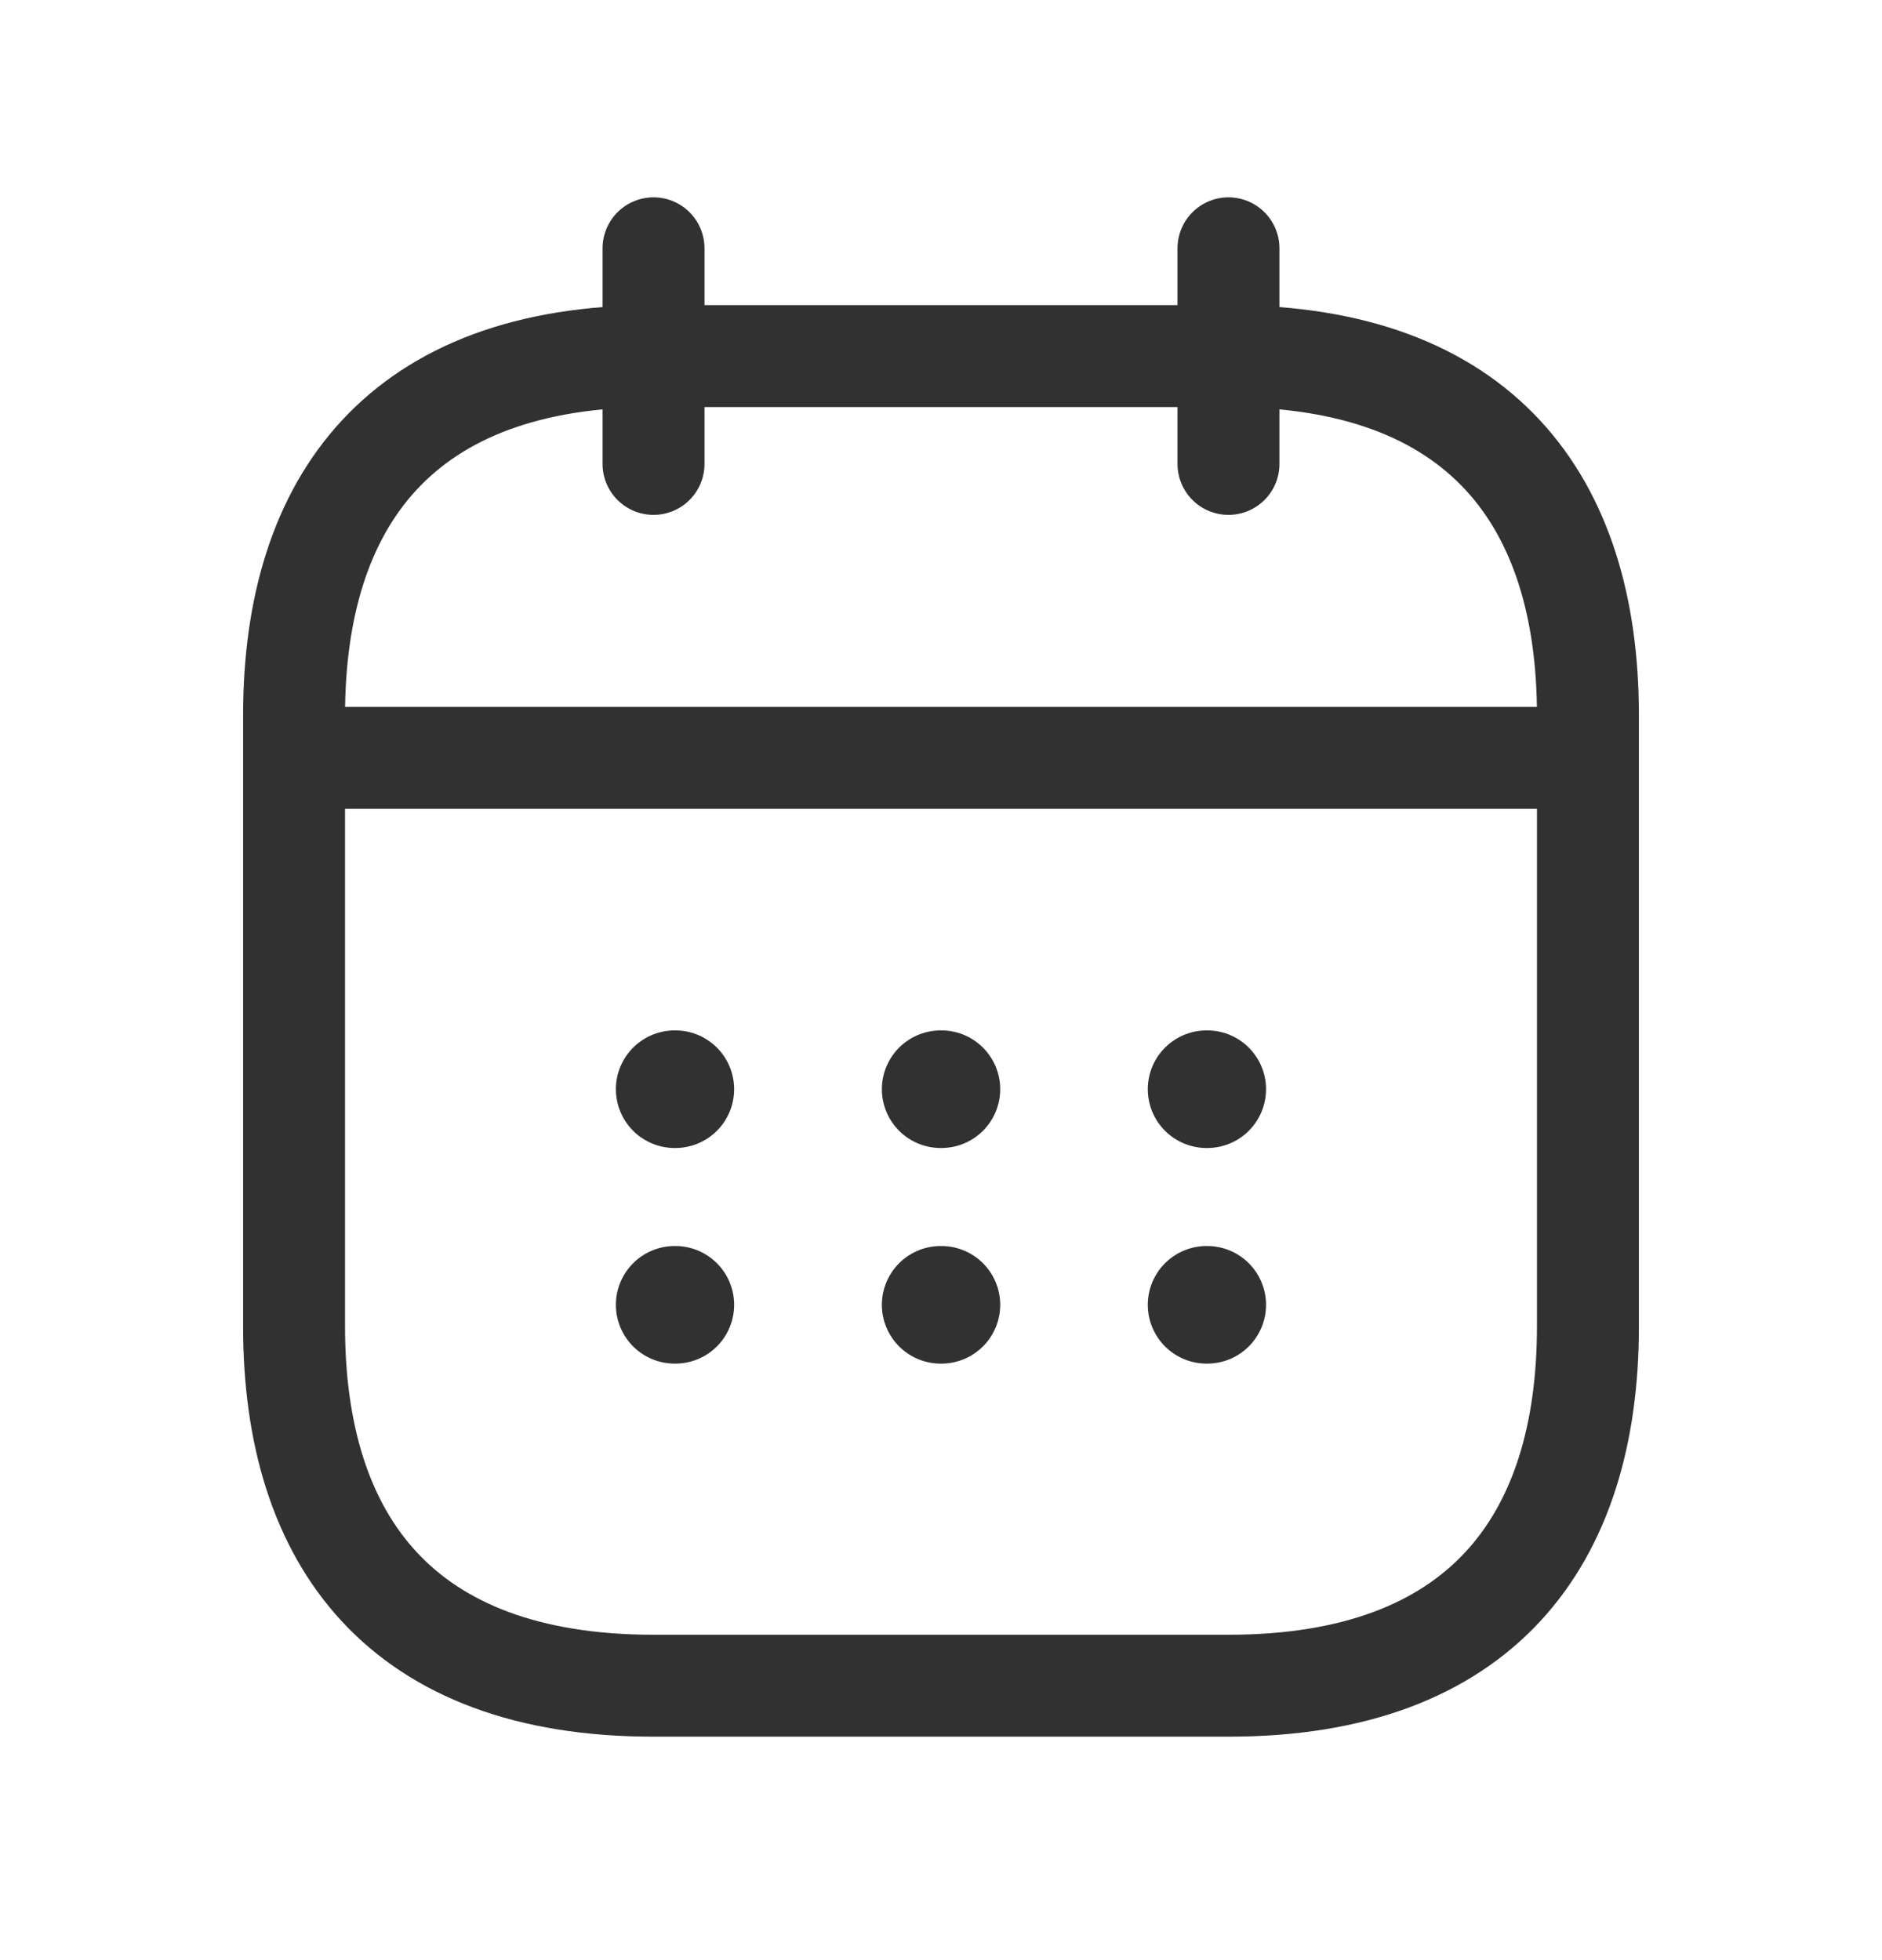 <svg width="24" height="25" viewBox="0 0 24 25" fill="none" xmlns="http://www.w3.org/2000/svg">
<path d="M8.334 3.167V5.917" stroke="#313131" stroke-width="1.3" stroke-miterlimit="10" stroke-linecap="round" stroke-linejoin="round"/>
<path d="M15.666 3.167V5.917" stroke="#313131" stroke-width="1.3" stroke-miterlimit="10" stroke-linecap="round" stroke-linejoin="round"/>
<path d="M4.209 9.666H19.792" stroke="#313131" stroke-width="1.3" stroke-miterlimit="10" stroke-linecap="round" stroke-linejoin="round"/>
<path d="M20.25 9.125V16.917C20.25 19.667 18.875 21.5 15.667 21.5H8.333C5.125 21.5 3.75 19.667 3.75 16.917V9.125C3.75 6.375 5.125 4.542 8.333 4.542H15.667C18.875 4.542 20.25 6.375 20.25 9.125Z" stroke="#313131" stroke-width="1.3" stroke-miterlimit="10" stroke-linecap="round" stroke-linejoin="round"/>
<path d="M15.387 13.892H15.395" stroke="#313131" stroke-width="1.5" stroke-linecap="round" stroke-linejoin="round"/>
<path d="M15.387 16.642H15.395" stroke="#313131" stroke-width="1.5" stroke-linecap="round" stroke-linejoin="round"/>
<path d="M11.996 13.892H12.005" stroke="#313131" stroke-width="1.5" stroke-linecap="round" stroke-linejoin="round"/>
<path d="M11.996 16.642H12.005" stroke="#313131" stroke-width="1.5" stroke-linecap="round" stroke-linejoin="round"/>
<path d="M8.604 13.892H8.612" stroke="#313131" stroke-width="1.5" stroke-linecap="round" stroke-linejoin="round"/>
<path d="M8.604 16.642H8.612" stroke="#313131" stroke-width="1.5" stroke-linecap="round" stroke-linejoin="round"/>
</svg>
